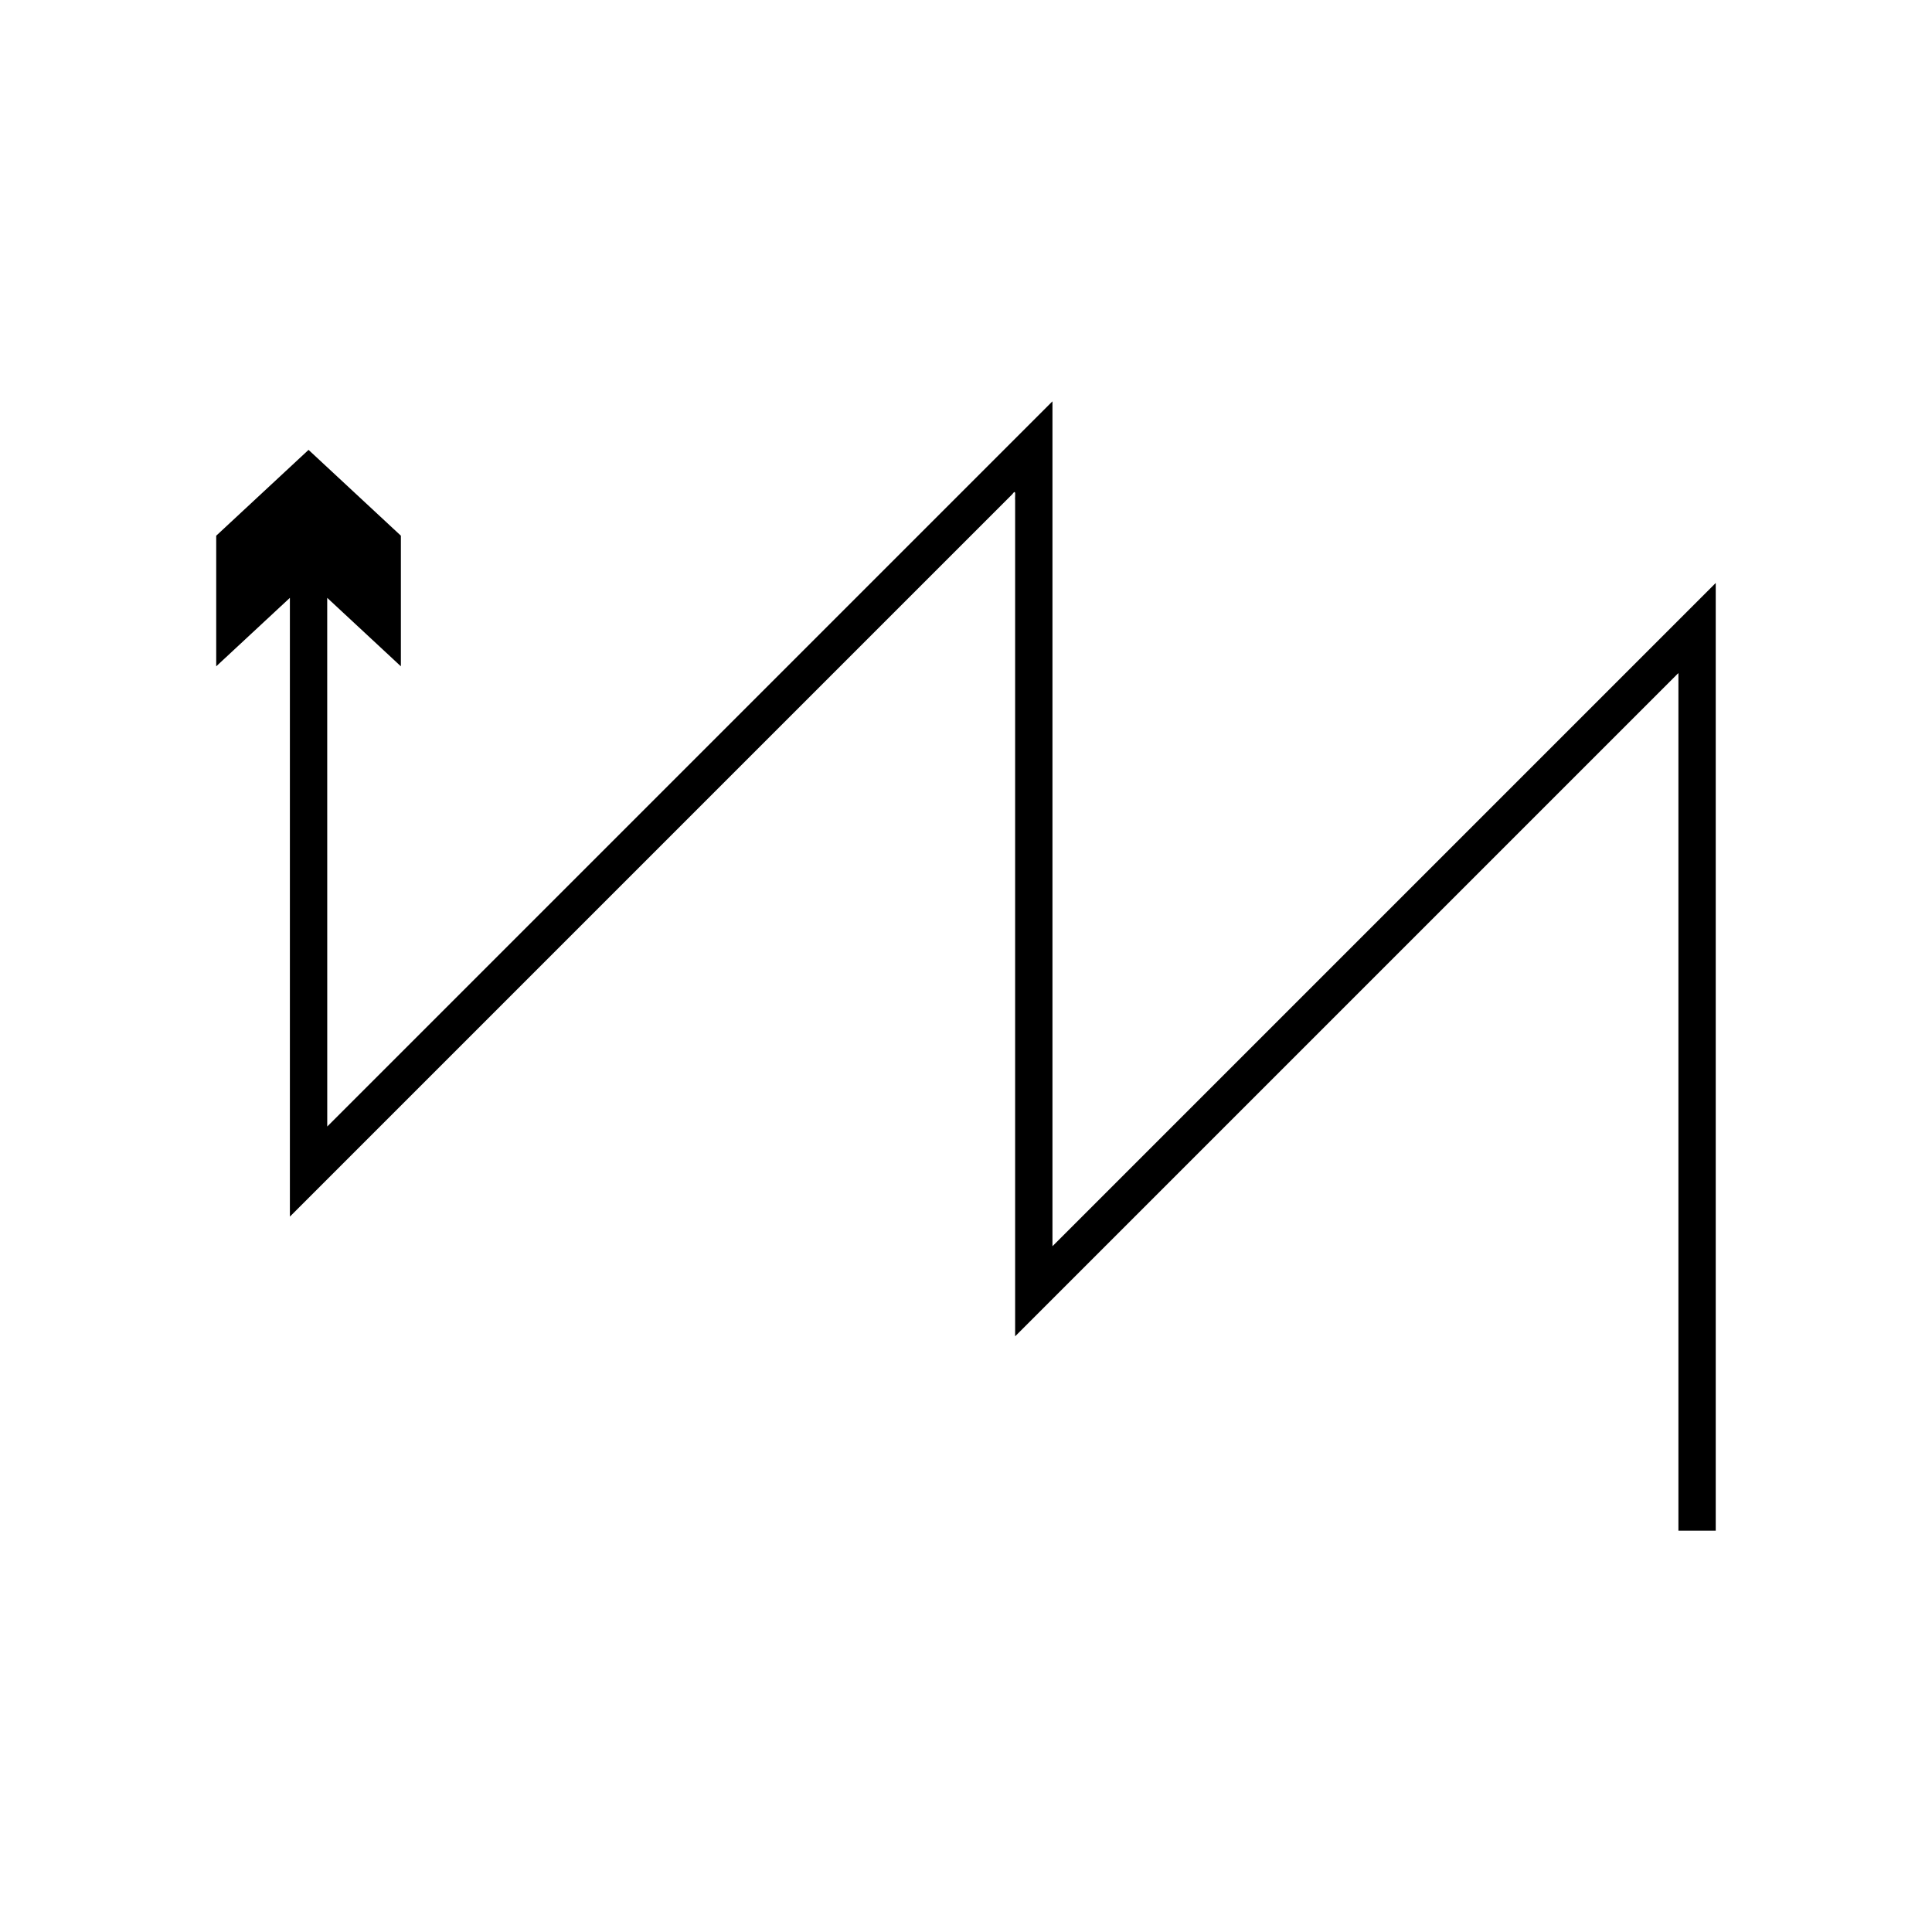 <?xml version="1.0" encoding="UTF-8"?>
<!-- Uploaded to: ICON Repo, www.iconrepo.com, Generator: ICON Repo Mixer Tools -->
<svg fill="#000000" width="800px" height="800px" version="1.1" viewBox="144 144 512 512" xmlns="http://www.w3.org/2000/svg">
 <path d="m598.52 298.66-175.6 175.6c-0.012-0.043-0.004-0.145-0.008-0.215v-223.39c-0.004-0.094 0.008-0.234-0.008-0.293l-192.01 192.01c-0.059 0.051-0.129 0.137-0.172 0.164v-28.785l-0.008-108.14v-3.176l19.523 18.148v-34.617l-24.469-22.746-24.469 22.746v34.617l19.523-18.148v163.97c0.07-0.039 0.176-0.168 0.262-0.246l38.539-38.539 59.715-59.719 92.934-92.93c1.152-1.664 0.621 0.738 0.746 1.551v221.28c0.004 0.105-0.012 0.258 0.012 0.328l3.227-3.227 7.941-7.945 164.48-164.48c0.23-0.262 0.062 0.441 0.117 0.617v226.55h9.891v-250.73c0-0.215 0.055-0.574-0.172-0.254z"/>
</svg>